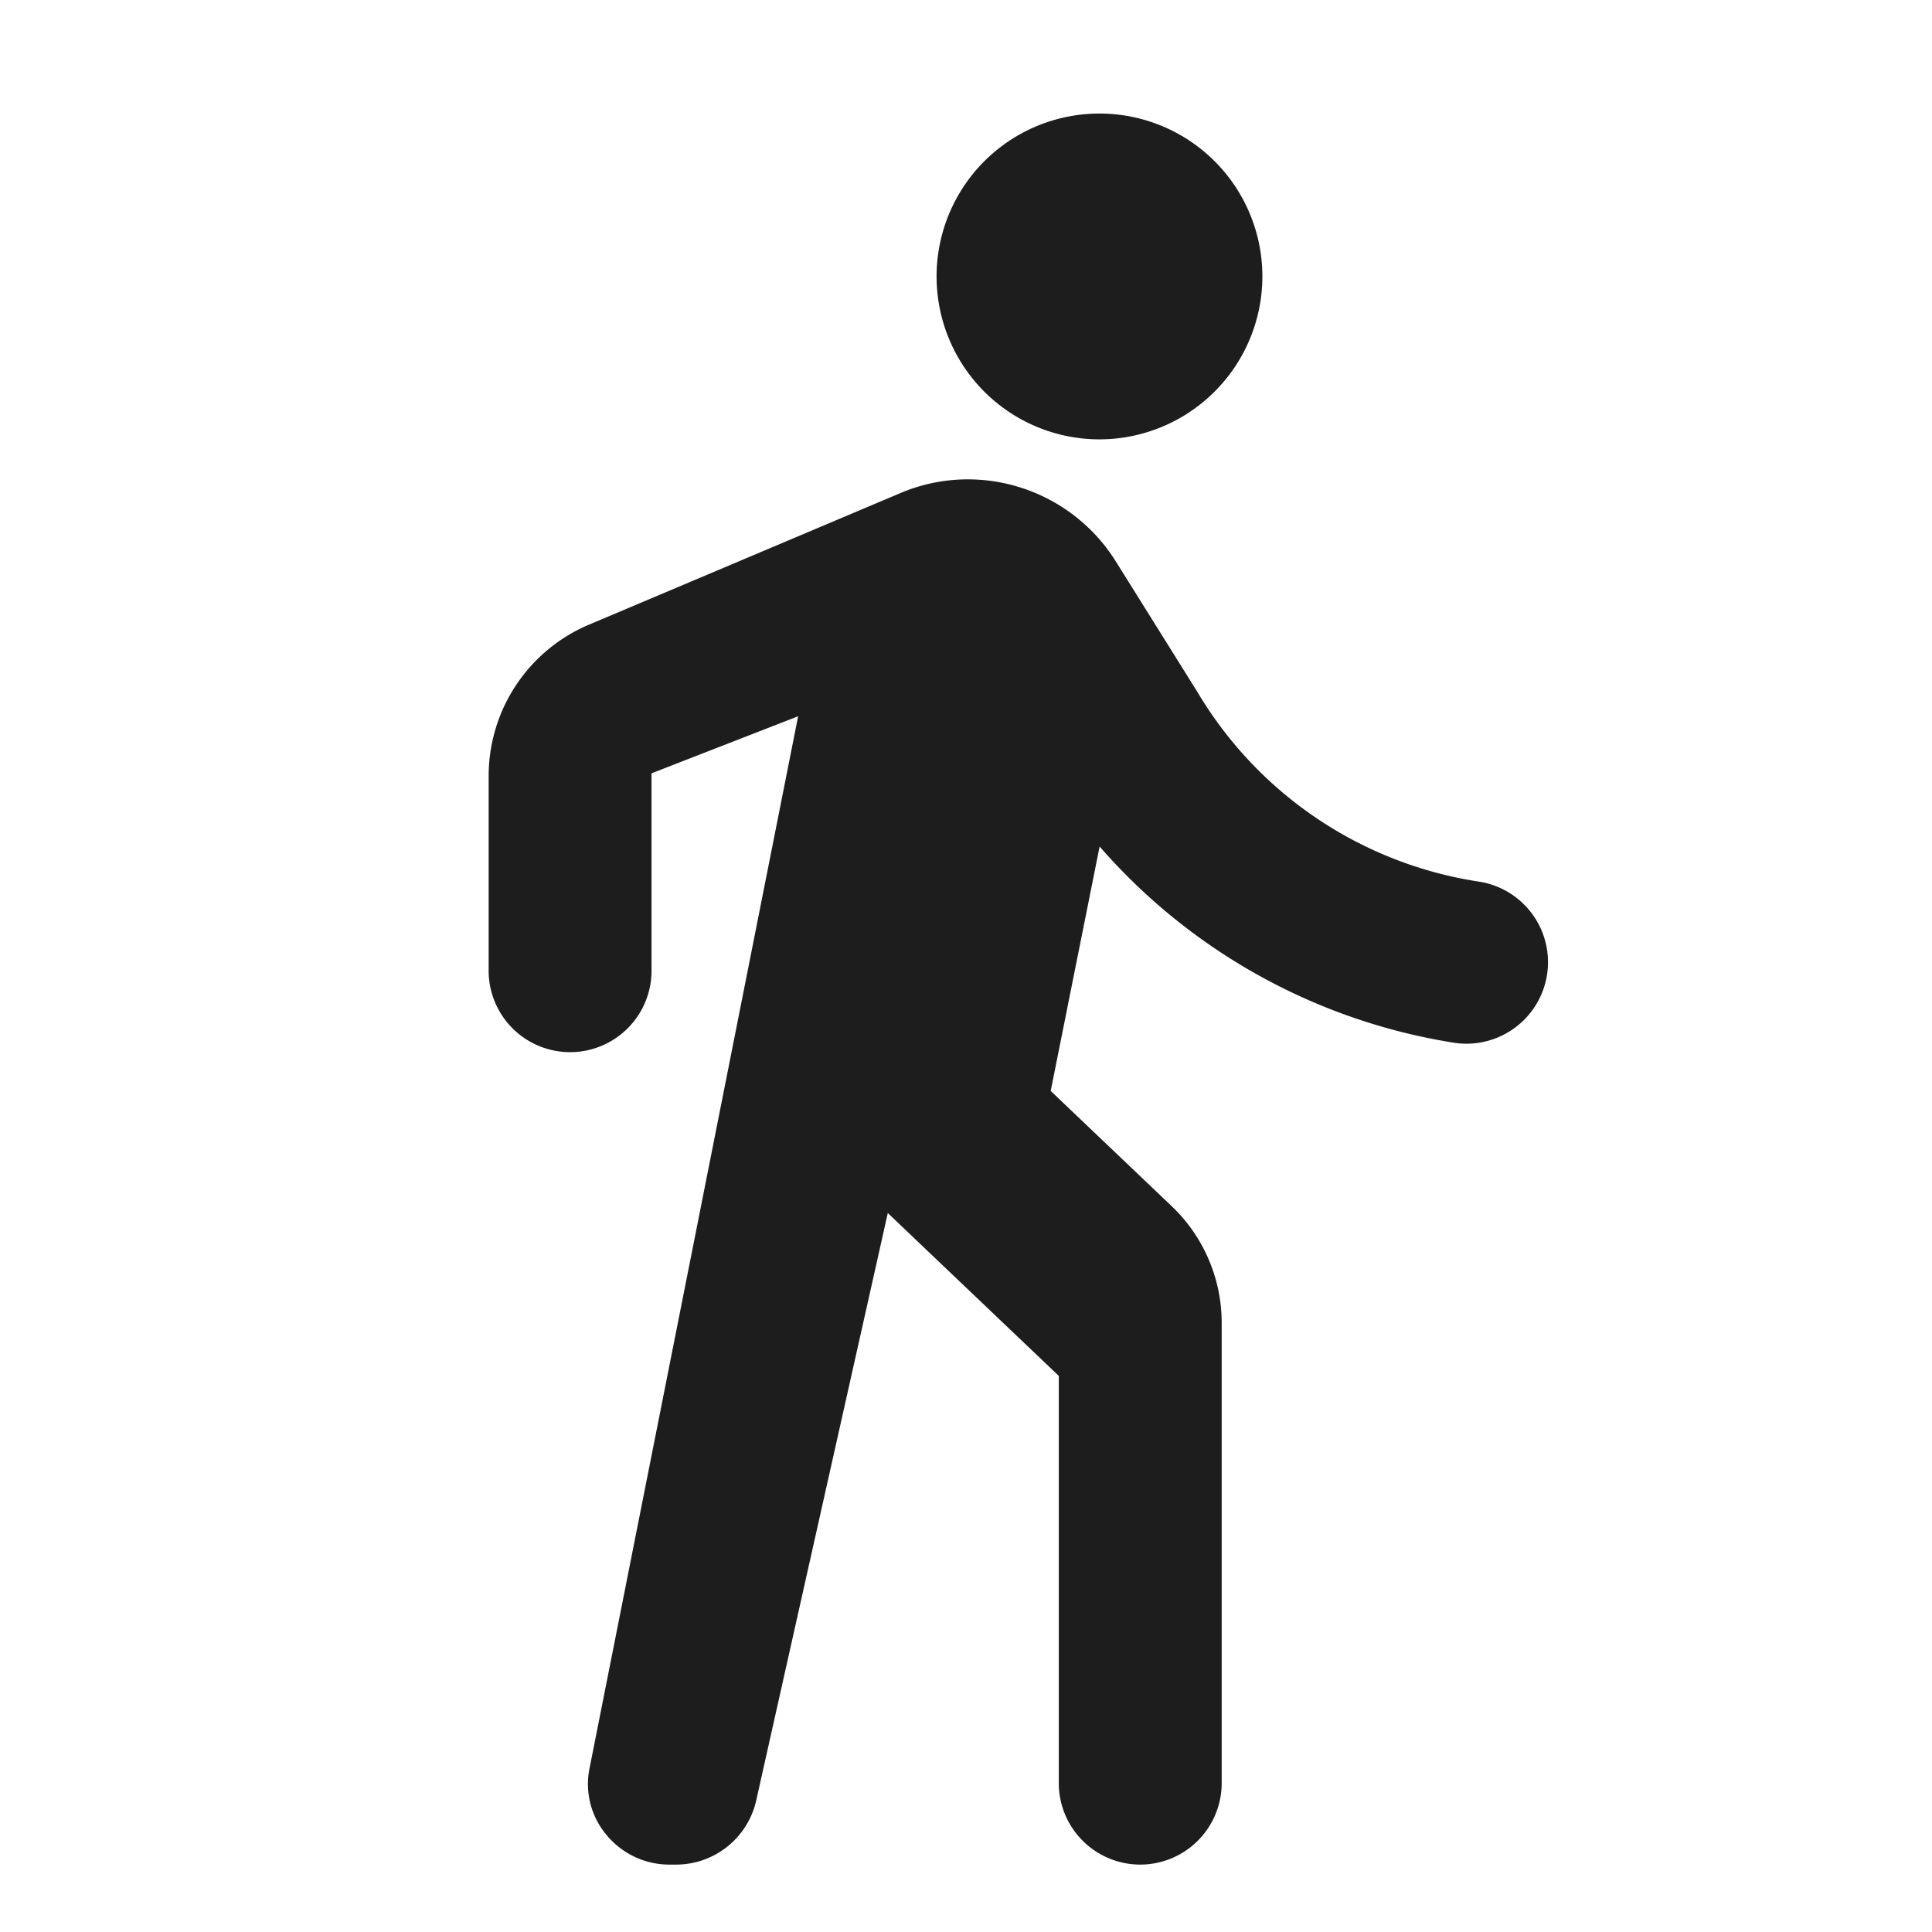 <svg xmlns="http://www.w3.org/2000/svg" width="44" height="44" viewBox="0 0 44 44">
  <g id="_directions_walk" data-name=" directions_walk" transform="translate(0 -0.195)">
    <rect id="Path" width="44" height="44" transform="translate(0 0.195)" fill="rgba(0,0,0,0)"/>
    <path id="Icon" d="M14.839,39.879a1.857,1.857,0,0,1-1.855-1.855V28.749L9.09,25.04l-3,13.392a1.872,1.872,0,0,1-1.818,1.447H4.118a1.857,1.857,0,0,1-1.448-.692,1.8,1.8,0,0,1-.37-1.515L7.048,13.726l-3.339,1.3v4.452a1.855,1.855,0,1,1-3.709,0V15.081a3.74,3.74,0,0,1,2.264-3.432l7.1-3A3.934,3.934,0,0,1,10.9,8.331,3.977,3.977,0,0,1,14.283,10.2l1.855,2.968a9.042,9.042,0,0,0,6.4,4.322A1.856,1.856,0,1,1,22,21.164a13.5,13.5,0,0,1-8.086-4.471L12.8,22.259l2.744,2.614a3.668,3.668,0,0,1,1.15,2.689V38.024A1.857,1.857,0,0,1,14.839,39.879ZM13.912,7.42a3.71,3.71,0,1,1,3.709-3.709A3.714,3.714,0,0,1,13.912,7.42Z" transform="translate(11.129 2.781)" fill="#1d1d1d"/>
  </g>
</svg>
